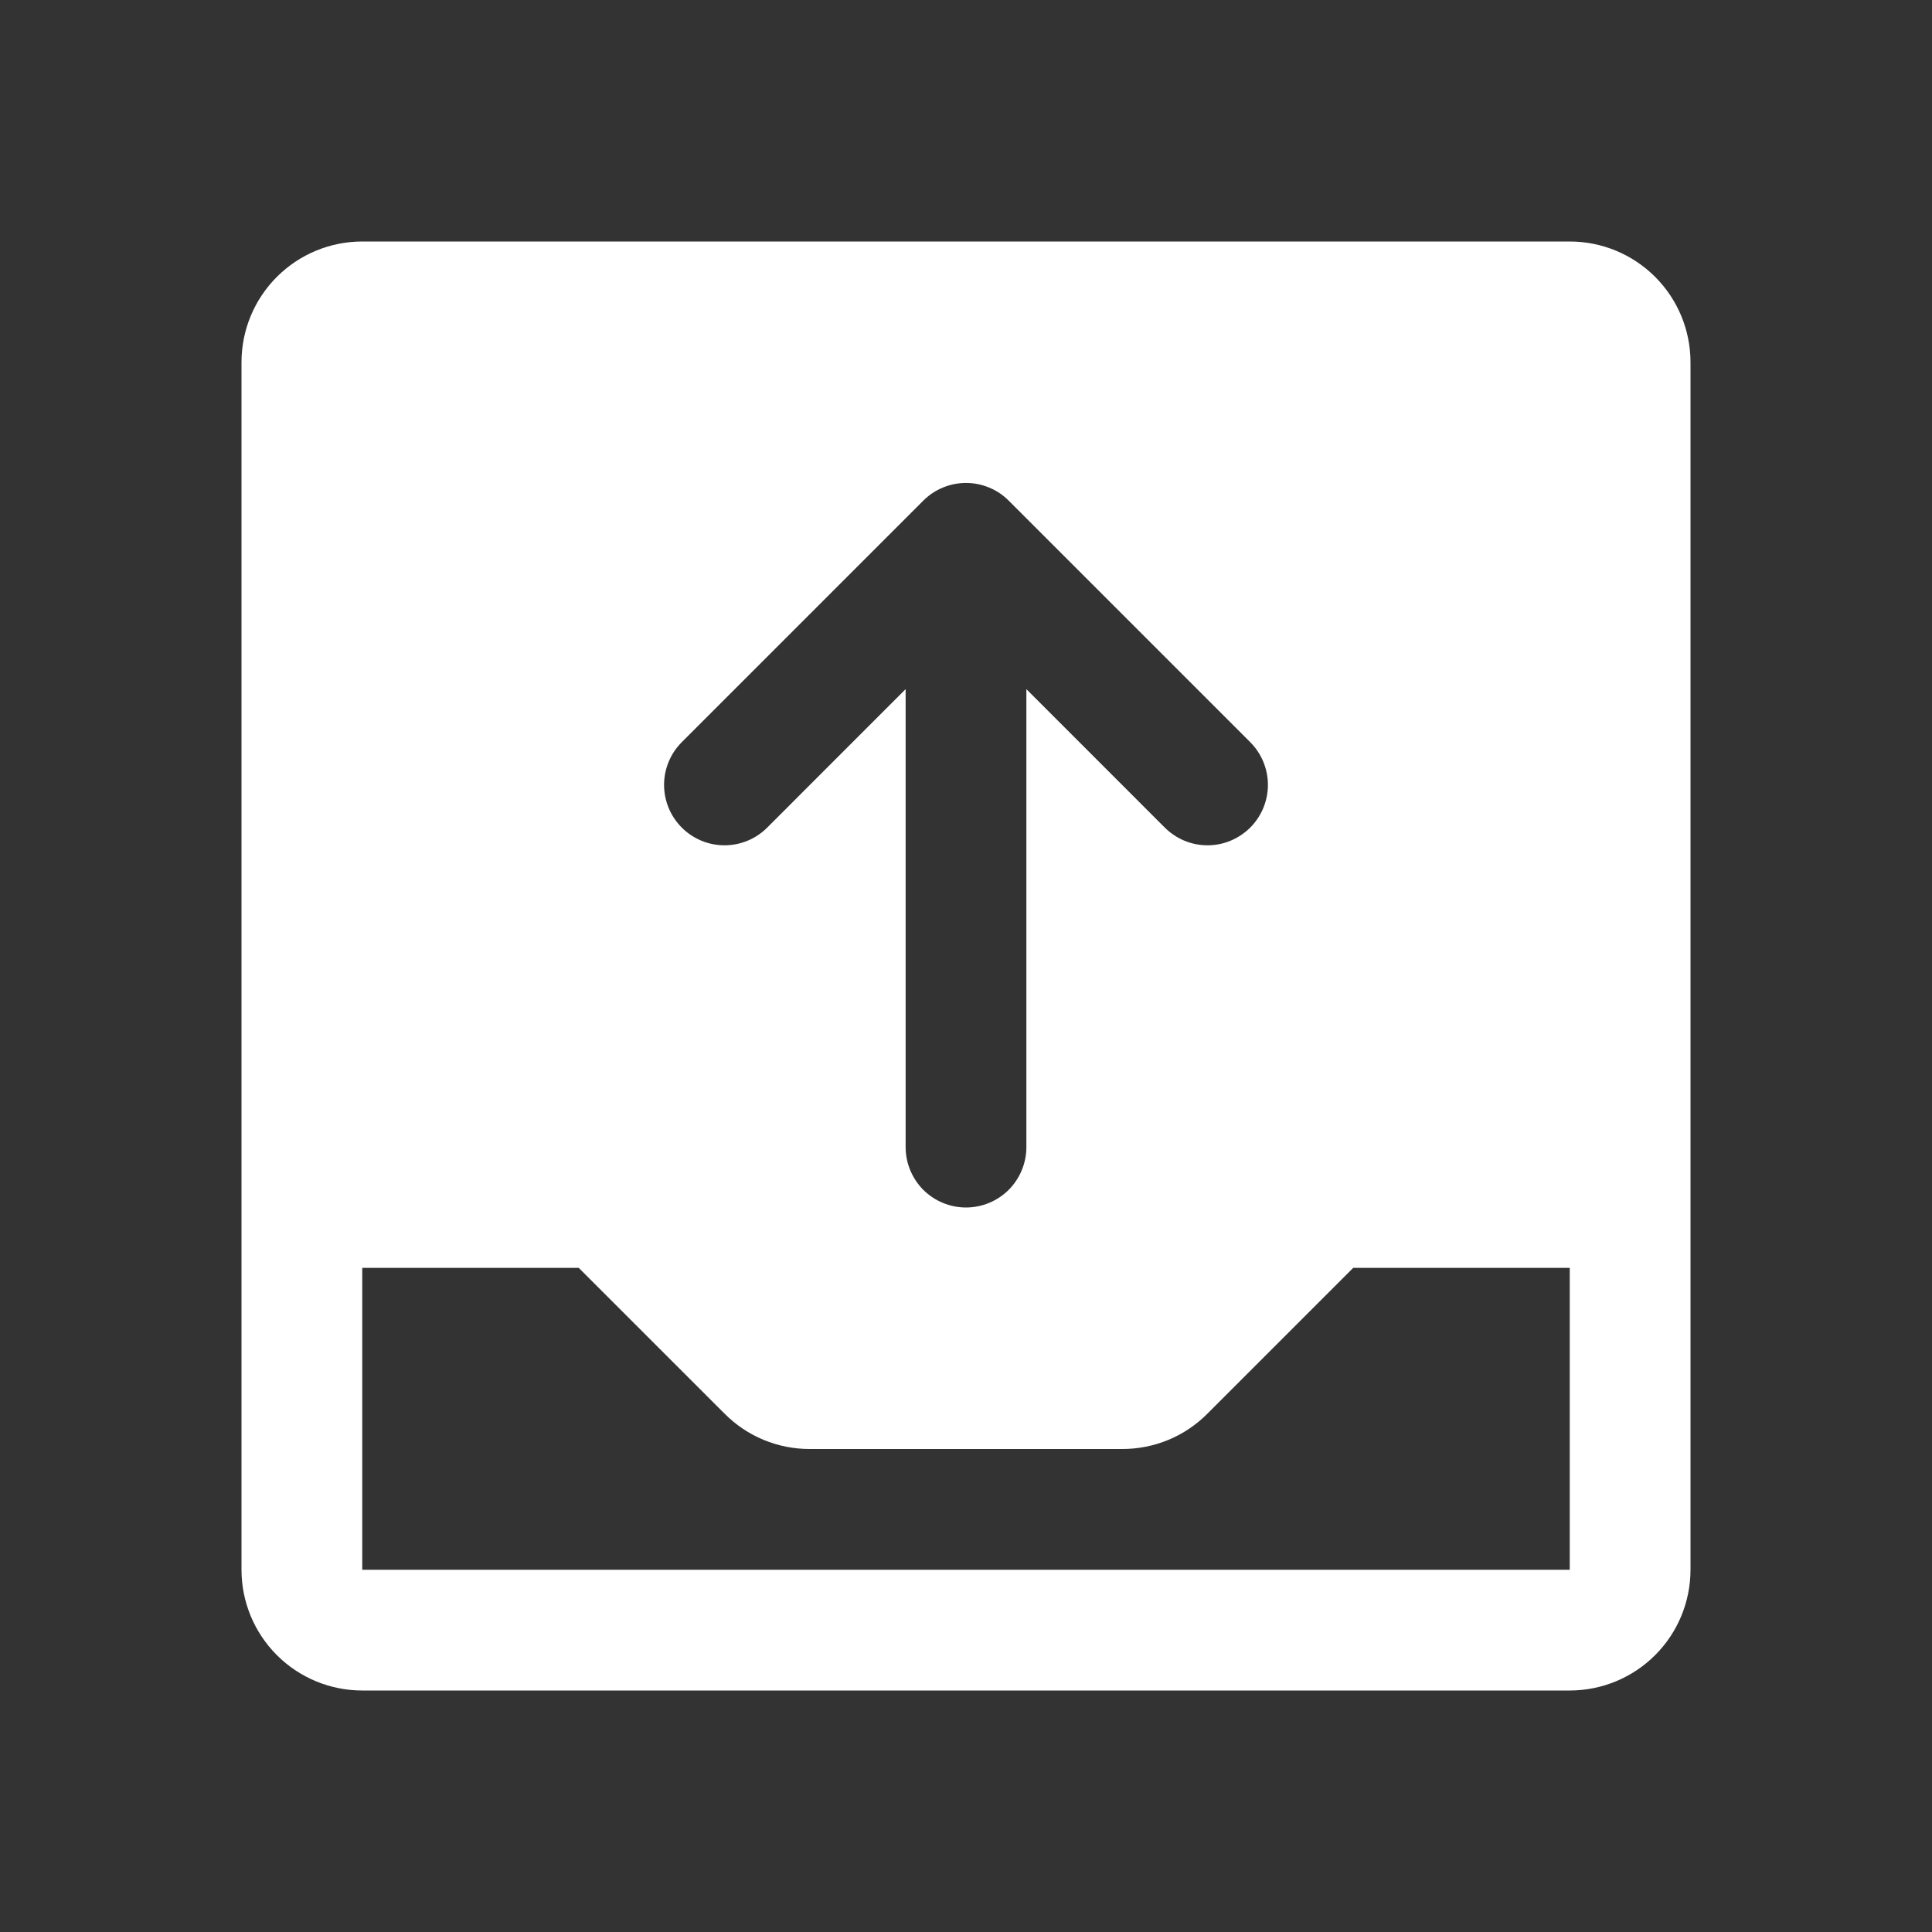 <svg width="36" height="36" viewBox="0 0 36 36" fill="none" xmlns="http://www.w3.org/2000/svg">
<rect x="0" y="0" width="36" height="36" fill="#333333" stroke="none"/>
<path d="M29.25 4.5H6.75C6.153 4.5 5.581 4.737 5.159 5.159C4.737 5.581 4.5 6.153 4.5 6.75V29.25C4.5 29.847 4.737 30.419 5.159 30.841C5.581 31.263 6.153 31.5 6.75 31.5H29.25C29.847 31.5 30.419 31.263 30.841 30.841C31.263 30.419 31.5 29.847 31.5 29.25V6.75C31.5 6.153 31.263 5.581 30.841 5.159C30.419 4.737 29.847 4.5 29.25 4.5ZM12.704 13.829L17.204 9.329C17.308 9.224 17.433 9.141 17.569 9.085C17.706 9.028 17.852 8.999 18 8.999C18.148 8.999 18.294 9.028 18.431 9.085C18.567 9.141 18.692 9.224 18.796 9.329L23.296 13.829C23.401 13.934 23.483 14.058 23.54 14.194C23.596 14.331 23.626 14.477 23.626 14.625C23.626 14.773 23.596 14.919 23.54 15.056C23.483 15.192 23.401 15.316 23.296 15.421C23.191 15.525 23.067 15.608 22.931 15.665C22.794 15.722 22.648 15.751 22.5 15.751C22.352 15.751 22.206 15.722 22.069 15.665C21.933 15.608 21.809 15.525 21.704 15.421L19.125 12.841V21.375C19.125 21.673 19.006 21.959 18.796 22.171C18.584 22.381 18.298 22.5 18 22.5C17.702 22.5 17.416 22.381 17.204 22.171C16.994 21.959 16.875 21.673 16.875 21.375V12.841L14.296 15.421C14.085 15.632 13.799 15.751 13.5 15.751C13.201 15.751 12.915 15.632 12.704 15.421C12.493 15.21 12.374 14.924 12.374 14.625C12.374 14.326 12.493 14.04 12.704 13.829ZM29.25 29.25H6.75V23.625H10.784L13.5 26.34C13.708 26.55 13.956 26.717 14.229 26.83C14.502 26.943 14.795 27.001 15.091 27H20.91C21.205 27.001 21.498 26.943 21.771 26.83C22.044 26.717 22.292 26.55 22.5 26.34L25.215 23.625H29.25V29.25Z" fill="white"/>
</svg>
